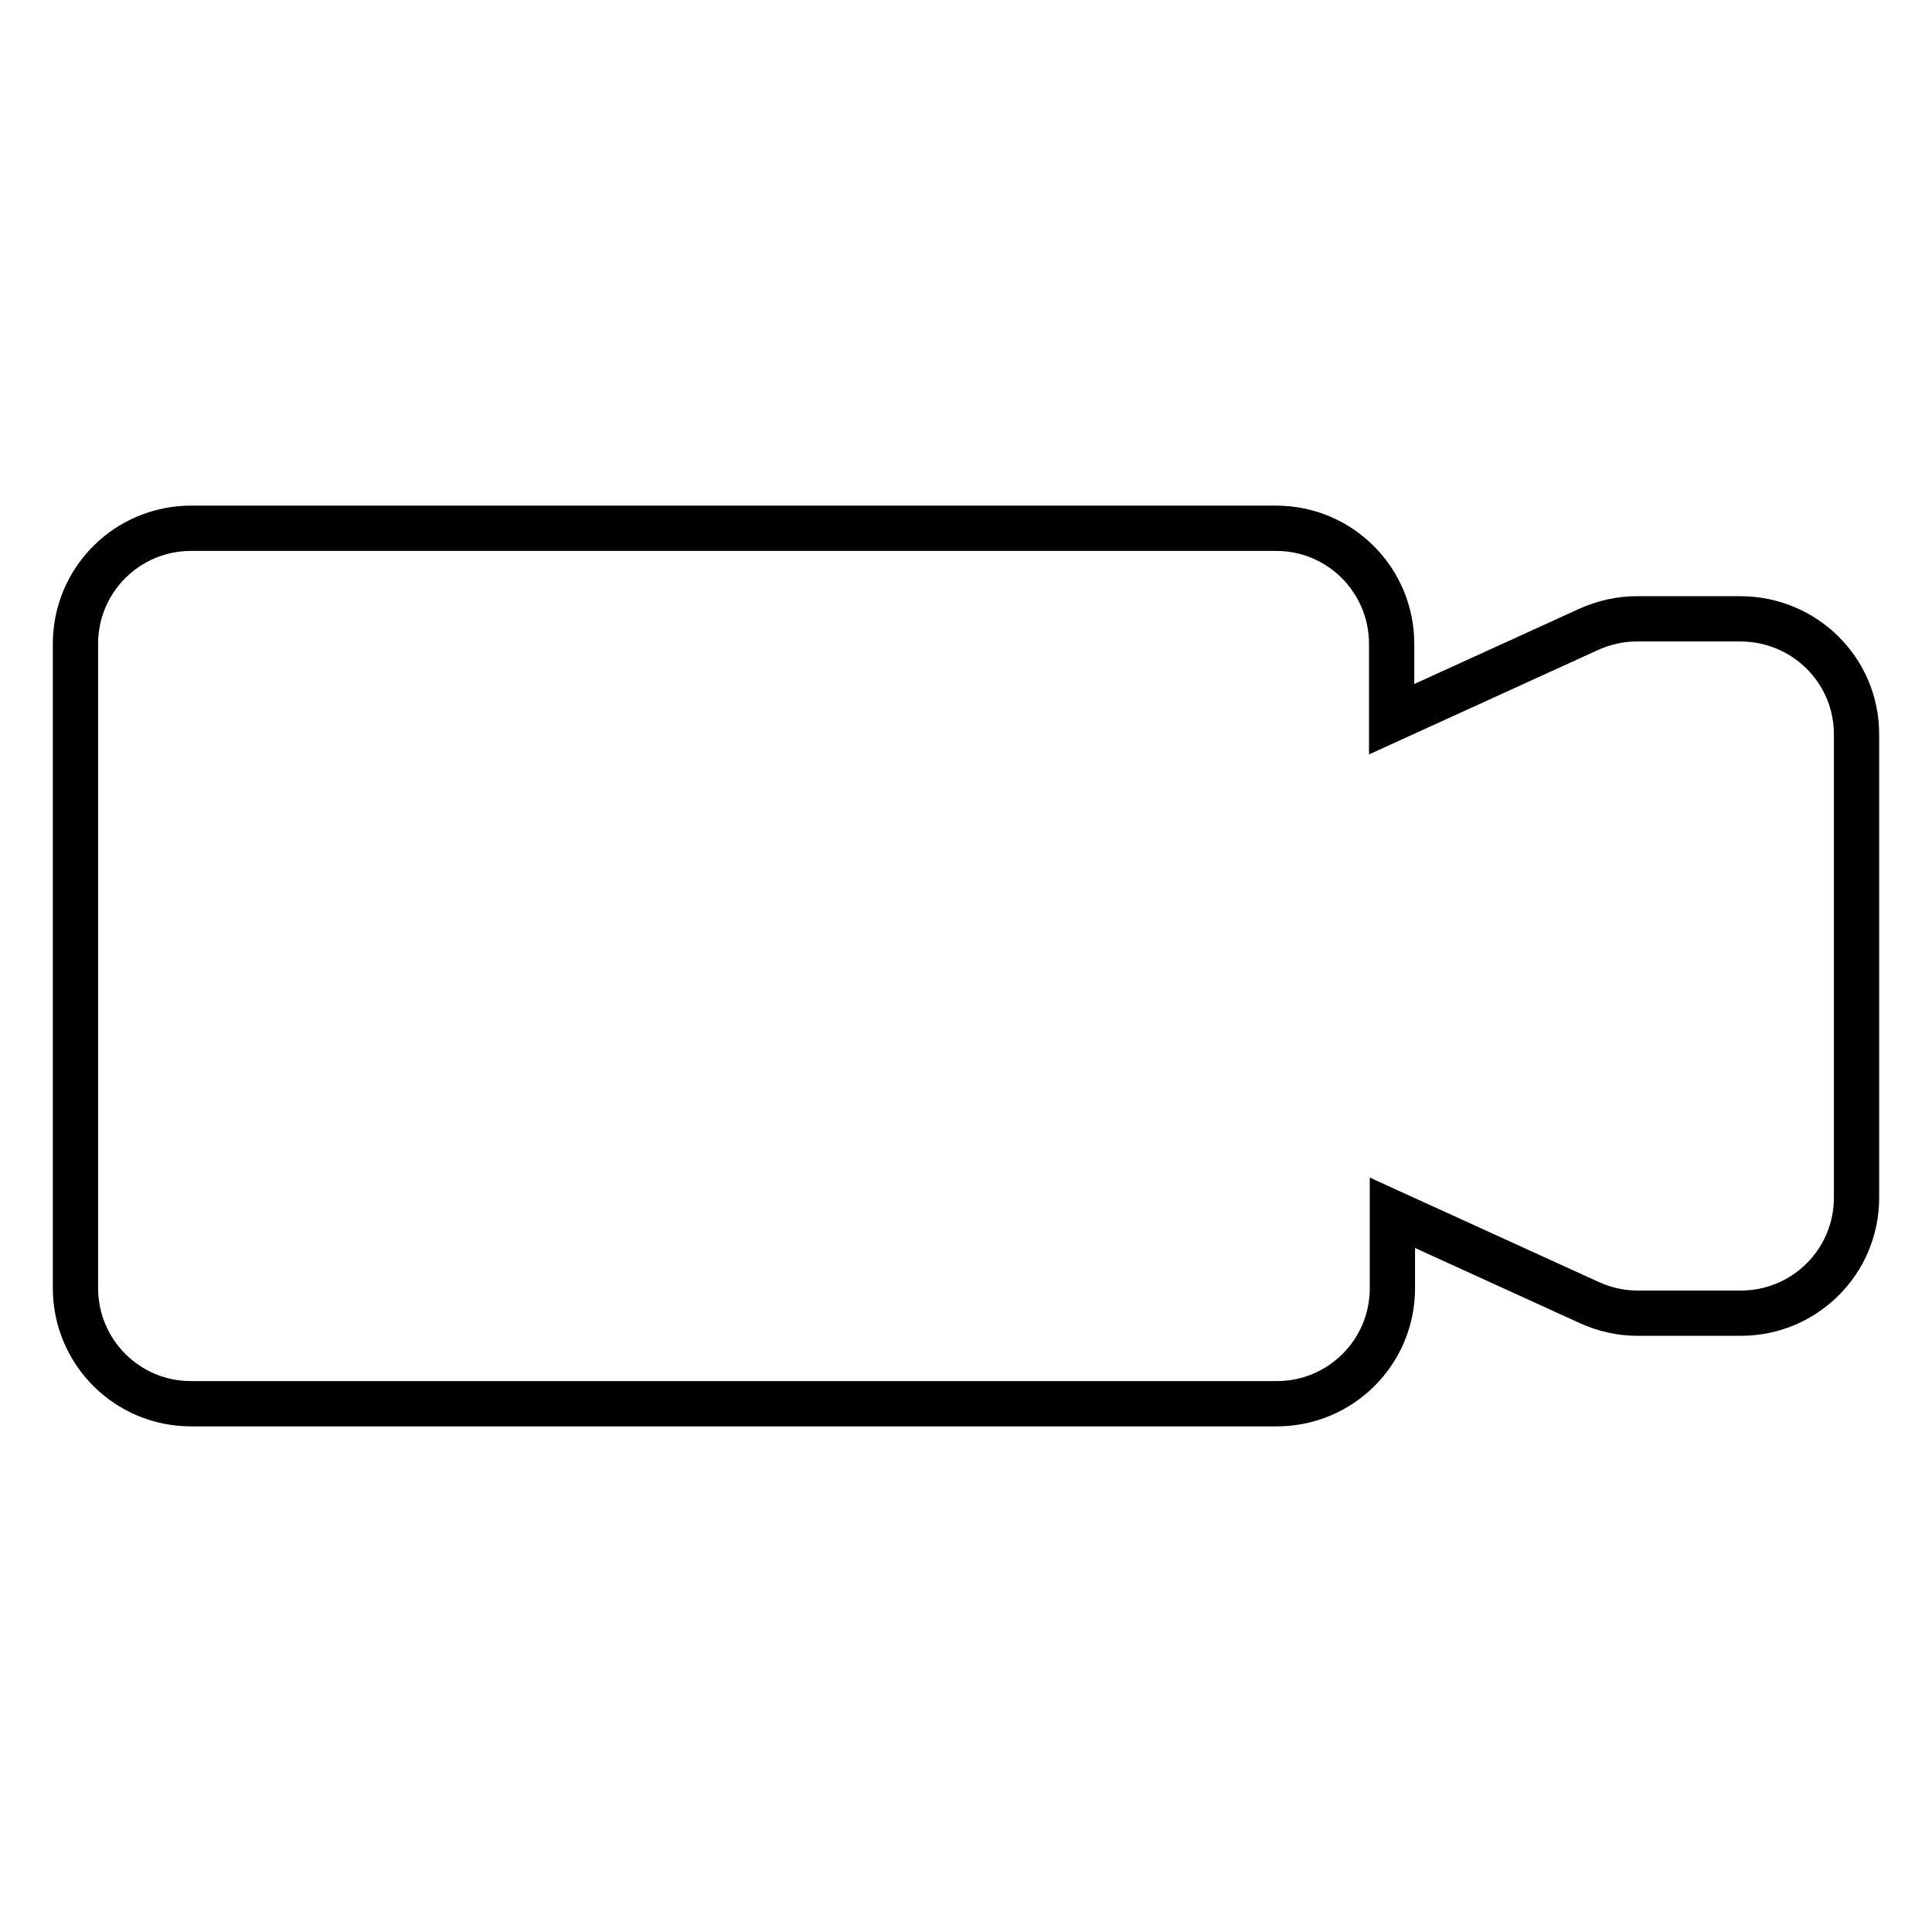 <?xml version="1.0" encoding="utf-8"?>
<!-- Svg Vector Icons : http://www.onlinewebfonts.com/icon -->
<!DOCTYPE svg PUBLIC "-//W3C//DTD SVG 1.1//EN" "http://www.w3.org/Graphics/SVG/1.1/DTD/svg11.dtd">
<svg version="1.1" xmlns="http://www.w3.org/2000/svg" xmlns:xlink="http://www.w3.org/1999/xlink" x="0px" y="0px" viewBox="0 0 256 256" enable-background="new 0 0 256 256" xml:space="preserve">
<g> <path stroke-width="6" fill-opacity="0" stroke="#000000"  d="M246,97.3v61.4c0,8.5-6.9,15.3-15.3,15.3l0,0h-13.8c-2.2,0-4.3-0.5-6.3-1.4l-26.1-11.9v10 c0,8.5-6.9,15.3-15.3,15.3l0,0H25.3c-8.5,0-15.3-6.9-15.3-15.3l0,0V85.3c0-8.5,6.9-15.3,15.3-15.3l0,0h143.8 c8.5,0,15.3,6.9,15.3,15.3l0,0v10l26.1-11.9c2-0.9,4.2-1.4,6.3-1.4h13.8C239.1,82,246,88.8,246,97.3C246,97.3,246,97.3,246,97.3 L246,97.3z"/></g>
</svg>